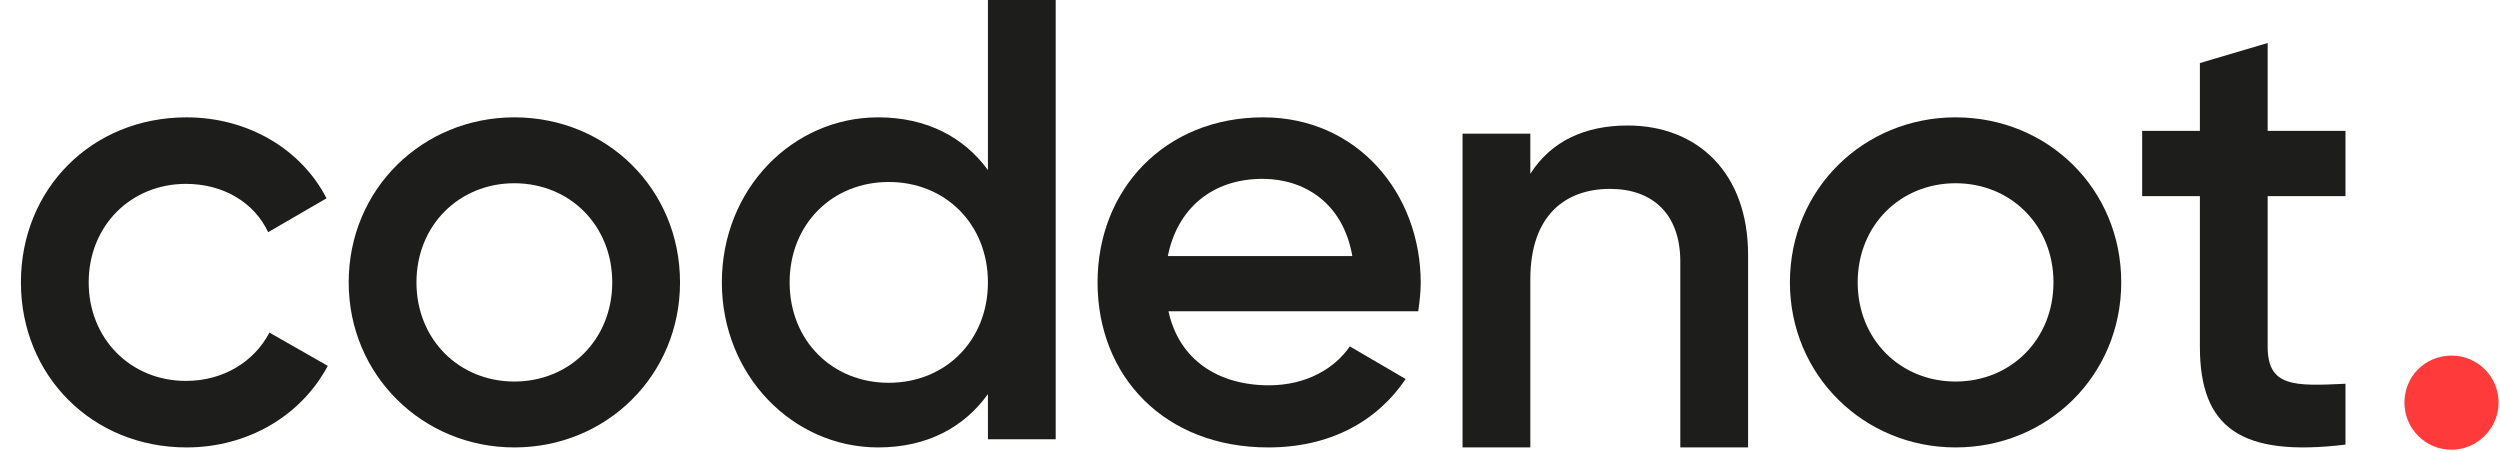 <svg width="776" height="140" viewBox="0 0 776 140" fill="none" xmlns="http://www.w3.org/2000/svg">
<path d="M57.915 138.881C28.503 138.881 6.492 116.481 6.492 87.653C6.492 58.631 28.503 36.425 57.915 36.425C77.004 36.425 93.56 46.359 101.352 61.552L83.237 72.071C78.952 62.916 69.407 57.072 57.72 57.072C40.579 57.072 27.529 70.123 27.529 87.653C27.529 105.184 40.579 118.234 57.72 118.234C69.407 118.234 78.952 112.196 83.626 103.236L101.741 113.56C93.56 128.947 77.004 138.881 57.915 138.881Z" fill="#1D1D1B"/>
<path d="M159.656 138.882C131.217 138.882 108.233 116.481 108.233 87.653C108.233 58.631 131.217 36.425 159.656 36.425C188.289 36.425 211.079 58.631 211.079 87.653C211.079 116.481 188.289 138.882 159.656 138.882ZM159.656 118.429C176.797 118.429 190.042 105.379 190.042 87.653C190.042 69.928 176.797 56.878 159.656 56.878C142.515 56.878 129.269 69.928 129.269 87.653C129.269 105.379 142.515 118.429 159.656 118.429Z" fill="#1D1D1B"/>
<path d="M306.652 0H327.689V136.348H306.652V122.324C299.25 132.648 287.758 138.881 272.565 138.881C246.075 138.881 224.064 116.481 224.064 87.653C224.064 58.63 246.075 36.425 272.565 36.425C287.758 36.425 299.25 42.658 306.652 52.786V0ZM275.876 118.818C293.407 118.818 306.652 105.767 306.652 87.653C306.652 69.538 293.407 56.487 275.876 56.487C258.346 56.487 245.101 69.538 245.101 87.653C245.101 105.767 258.346 118.818 275.876 118.818Z" fill="#1D1D1B"/>
<path d="M362.692 96.614C366.004 111.807 378.275 119.598 393.858 119.598C405.545 119.598 414.31 114.339 418.985 107.521L436.32 117.65C427.36 130.895 412.752 138.882 393.663 138.882C361.524 138.882 340.682 116.871 340.682 87.653C340.682 58.825 361.524 36.425 392.105 36.425C421.127 36.425 440.995 59.799 440.995 87.848C440.995 90.77 440.606 93.886 440.216 96.614H362.692ZM362.498 79.473H419.764C416.842 62.721 404.571 55.514 391.91 55.514C376.132 55.514 365.419 64.864 362.498 79.473Z" fill="#1D1D1B"/>
<path d="M505.205 38.956C527.021 38.956 542.603 53.76 542.603 79.082V138.88H521.567V81.225C521.567 66.421 512.996 58.63 499.751 58.63C485.921 58.63 475.014 66.811 475.014 86.678V138.88H453.977V41.489H475.014V53.955C481.441 43.826 491.96 38.956 505.205 38.956Z" fill="#1D1D1B"/>
<path d="M607.012 138.882C578.573 138.882 555.589 116.481 555.589 87.653C555.589 58.631 578.573 36.425 607.012 36.425C635.645 36.425 658.434 58.631 658.434 87.653C658.434 116.481 635.645 138.882 607.012 138.882ZM607.012 118.429C624.153 118.429 637.398 105.379 637.398 87.653C637.398 69.928 624.153 56.878 607.012 56.878C589.871 56.878 576.625 69.928 576.625 87.653C576.625 105.379 589.871 118.429 607.012 118.429Z" fill="#1D1D1B"/>
<path d="M728.036 60.872H703.883V107.62C703.883 120.087 712.064 119.892 728.036 119.113V138.007C695.702 141.902 682.846 132.942 682.846 107.62V60.872H664.926V40.615H682.846V19.578L703.883 13.345V40.615H728.036V60.872Z" fill="#1D1D1B"/>
<path d="M760.951 139.595C752.77 139.595 746.342 132.972 746.342 124.986C746.342 116.805 752.77 110.377 760.951 110.377C768.937 110.377 775.56 116.805 775.56 124.986C775.56 132.972 768.937 139.595 760.951 139.595Z" fill="#FF3A3A"/>
</svg>
